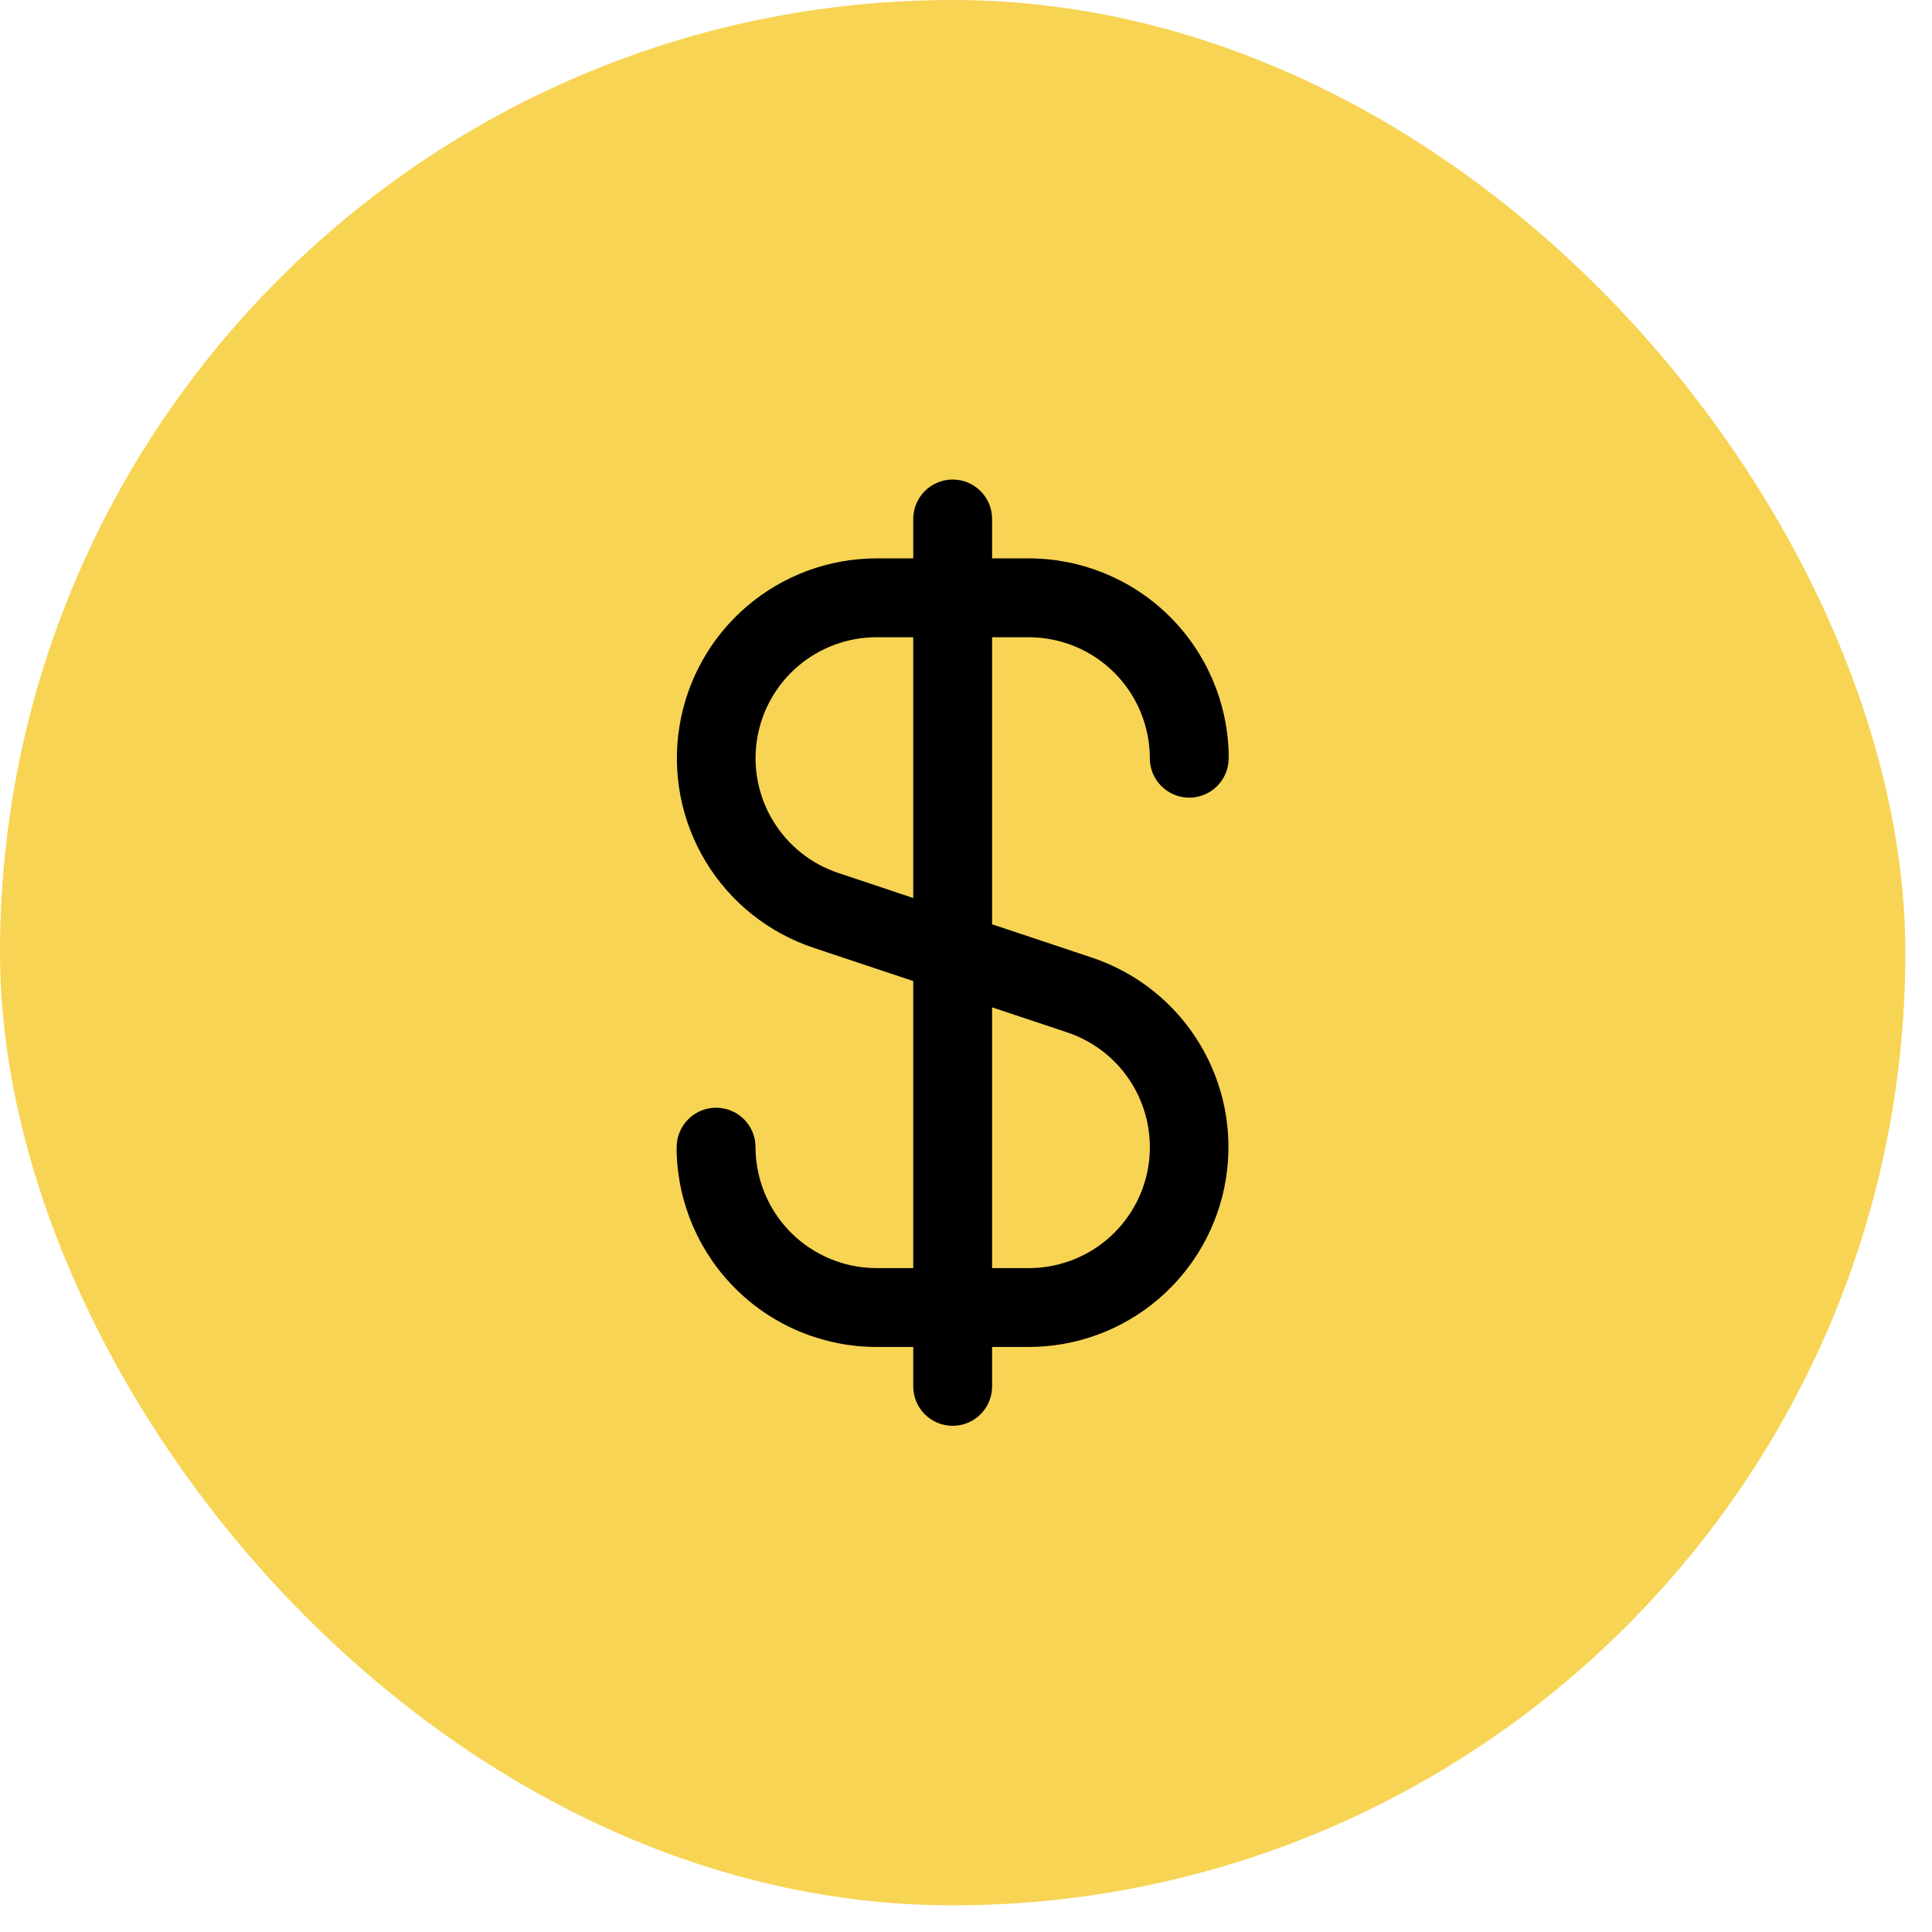 <svg xmlns="http://www.w3.org/2000/svg" width="49" height="49" viewBox="0 0 49 49" fill="none"><rect width="48.324" height="48.324" rx="24.162" fill="#F7D454"></rect><g clip-path="url(#clip0_557_825)"><path d="M26.094 16.162C26.907 16.163 27.687 16.486 28.263 17.062C28.838 17.637 29.161 18.417 29.162 19.23C29.162 19.495 29.267 19.75 29.455 19.937C29.642 20.125 29.897 20.23 30.162 20.23C30.427 20.23 30.682 20.125 30.869 19.937C31.057 19.75 31.162 19.495 31.162 19.23V19.162C31.162 19.143 31.162 19.126 31.162 19.107C31.129 17.785 30.58 16.528 29.634 15.604C28.687 14.68 27.417 14.163 26.094 14.162H25.162V13.162C25.162 12.897 25.057 12.643 24.869 12.455C24.682 12.268 24.427 12.162 24.162 12.162C23.897 12.162 23.642 12.268 23.455 12.455C23.267 12.643 23.162 12.897 23.162 13.162V14.162H22.23C21.027 14.163 19.864 14.592 18.949 15.372C18.033 16.152 17.425 17.232 17.233 18.419C17.04 19.607 17.276 20.824 17.899 21.853C18.521 22.882 19.489 23.656 20.63 24.037L23.162 24.882V32.162H22.23C21.417 32.161 20.637 31.838 20.062 31.263C19.486 30.687 19.163 29.907 19.162 29.094C19.162 28.829 19.057 28.575 18.869 28.387C18.682 28.2 18.427 28.094 18.162 28.094C17.897 28.094 17.642 28.2 17.455 28.387C17.267 28.575 17.162 28.829 17.162 29.094V29.162C17.162 29.181 17.162 29.198 17.162 29.217C17.195 30.539 17.744 31.796 18.691 32.72C19.637 33.644 20.907 34.161 22.23 34.162H23.162V35.162C23.162 35.427 23.267 35.682 23.455 35.869C23.642 36.057 23.897 36.162 24.162 36.162C24.427 36.162 24.682 36.057 24.869 35.869C25.057 35.682 25.162 35.427 25.162 35.162V34.162H26.094C27.297 34.161 28.46 33.732 29.375 32.952C30.291 32.172 30.899 31.092 31.091 29.905C31.284 28.718 31.048 27.501 30.425 26.471C29.803 25.442 28.835 24.668 27.694 24.287L25.162 23.442V16.162H26.094ZM27.064 26.183C27.756 26.413 28.343 26.882 28.72 27.505C29.097 28.129 29.24 28.866 29.124 29.585C29.007 30.305 28.638 30.959 28.083 31.431C27.528 31.903 26.823 32.162 26.094 32.162H25.162V25.549L27.064 26.183ZM23.162 22.775L21.262 22.141C20.571 21.911 19.984 21.442 19.607 20.819C19.229 20.196 19.086 19.459 19.202 18.74C19.319 18.021 19.687 17.366 20.242 16.894C20.797 16.422 21.502 16.162 22.23 16.162H23.162V22.775Z" fill="black"></path></g><defs><clipPath id="clip0_557_825"><rect width="24" height="24" fill="white" transform="translate(12.162 12.162)"></rect></clipPath></defs></svg>